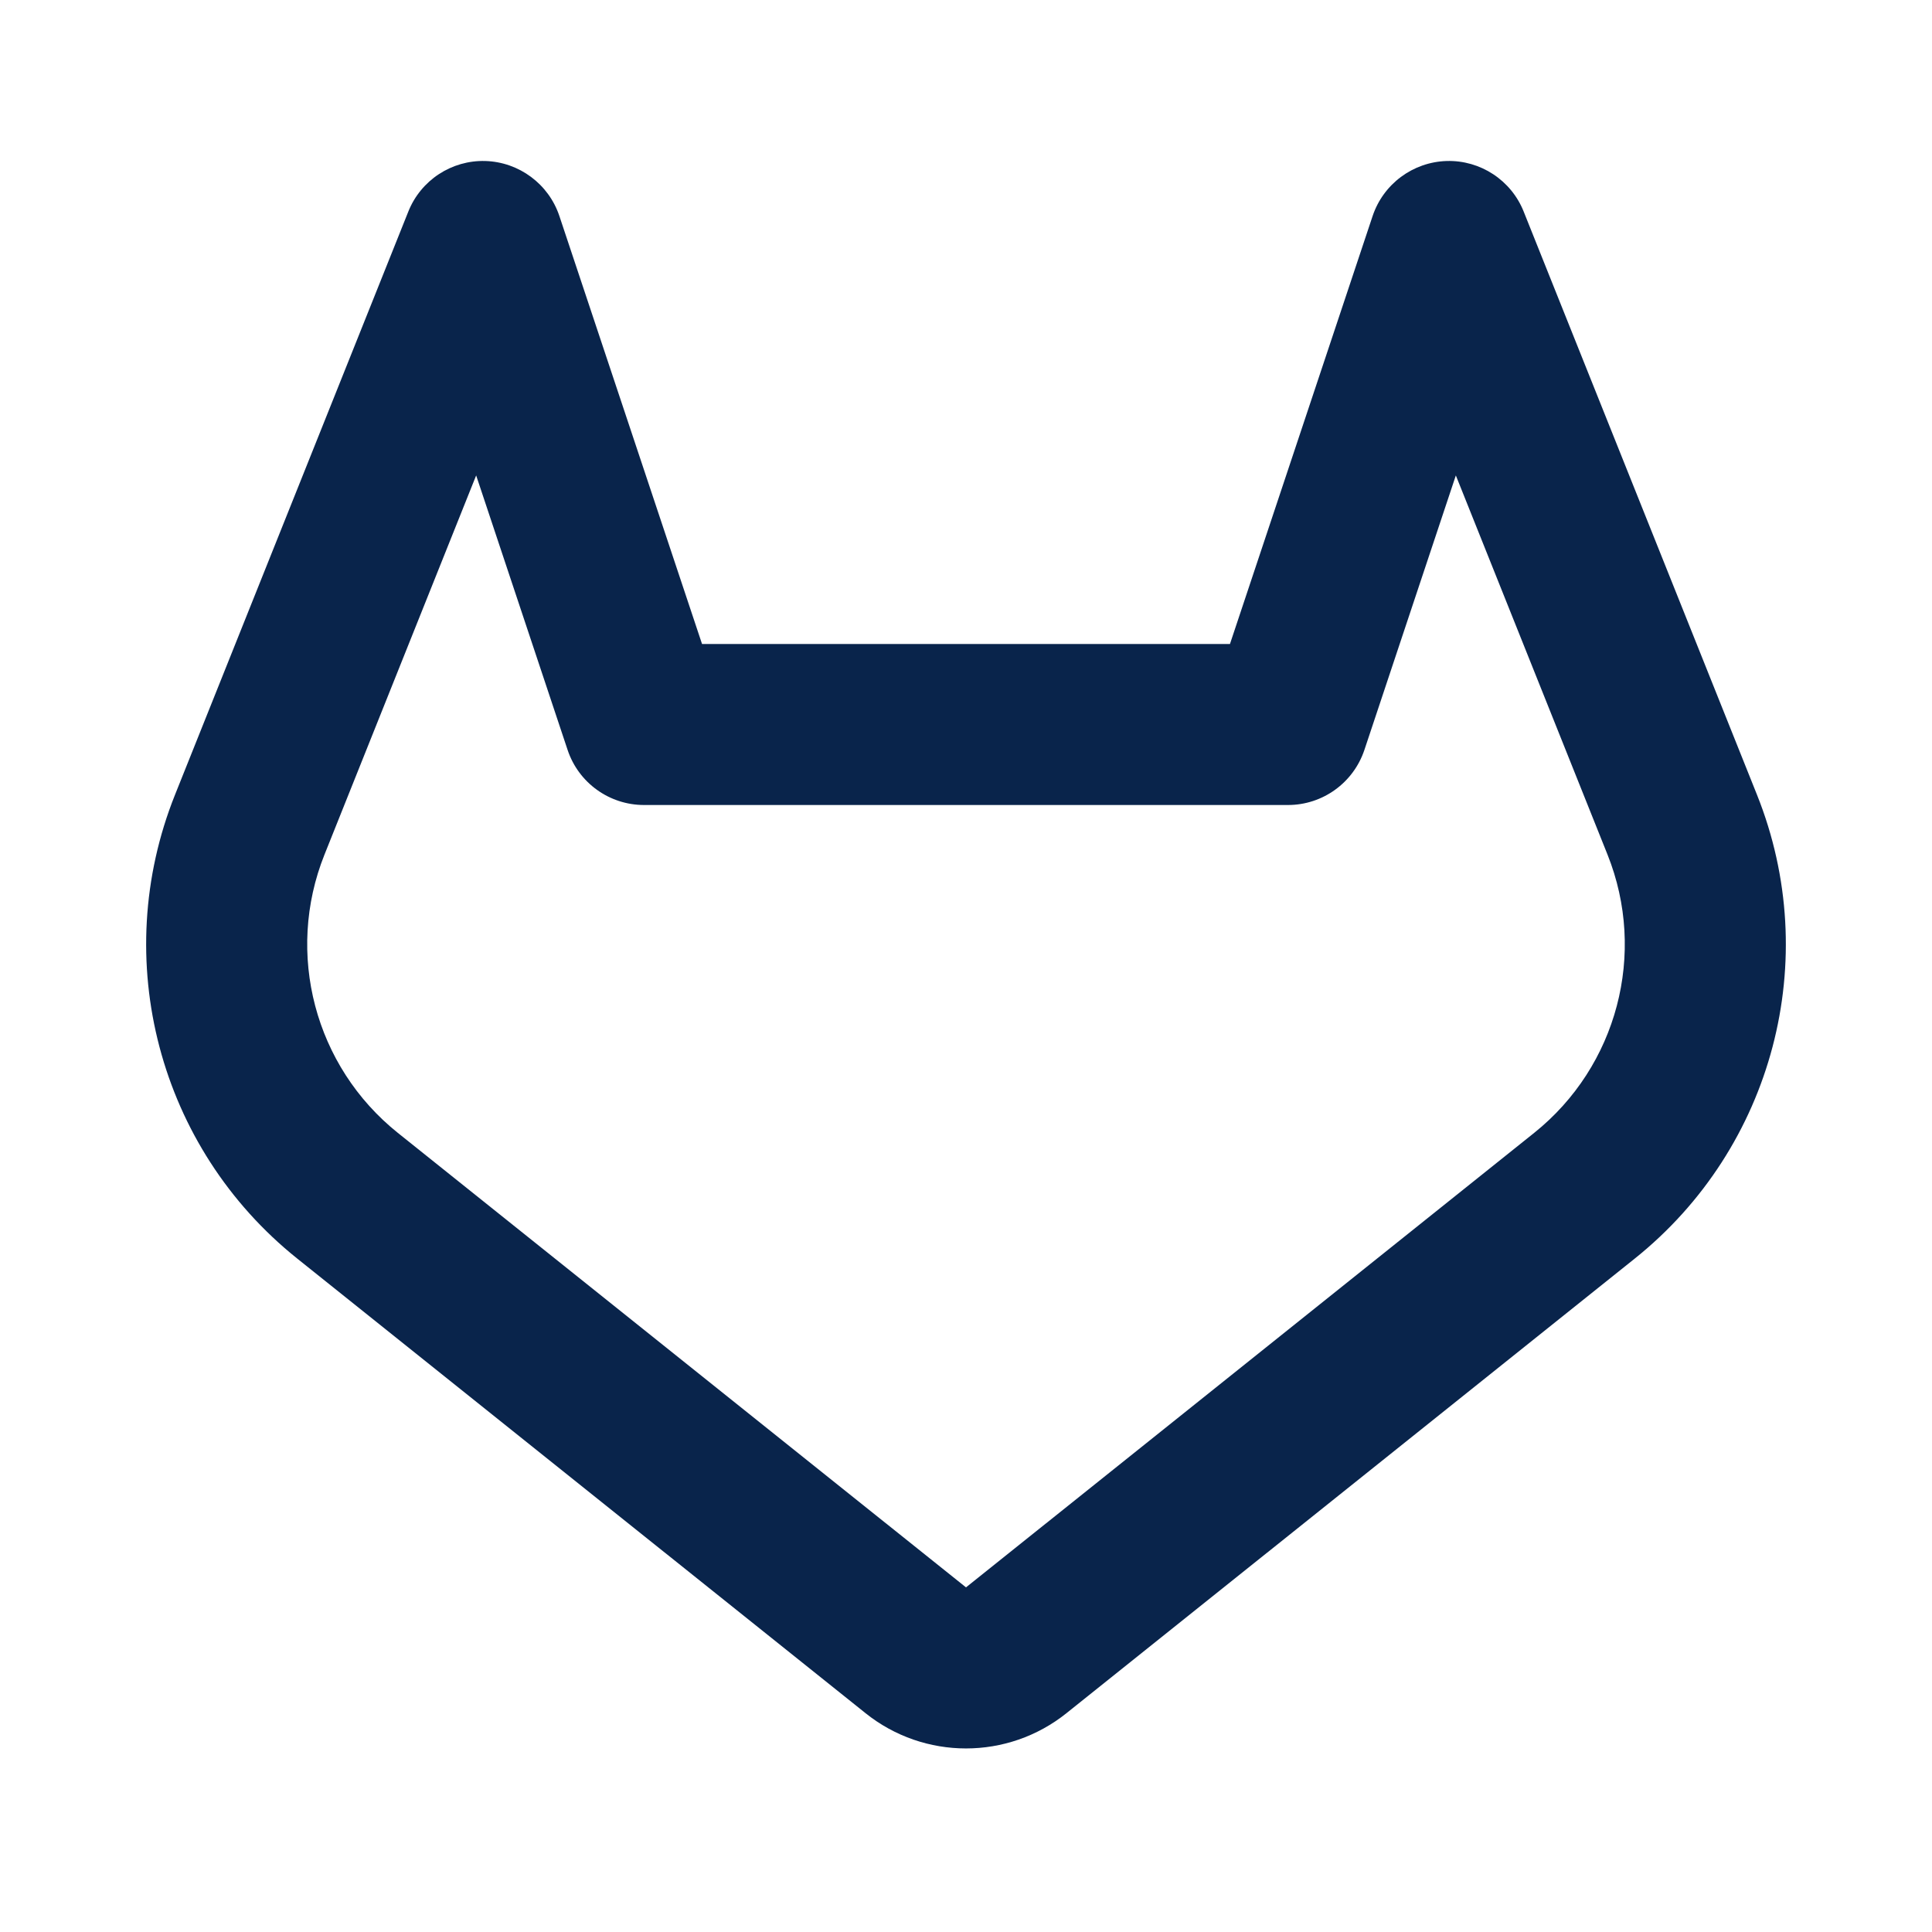 <?xml version="1.0" encoding="UTF-8"?>

<svg width="800px" height="800px" viewBox="0 0 24 24" version="1.1" xmlns="http://www.w3.org/2000/svg" xmlns:xlink="http://www.w3.org/1999/xlink">
    <title>git_lab_line</title>
    <g id="页面-1" stroke="none" stroke-width="1" fill="none" fill-rule="evenodd">
        <g id="Logo" transform="translate(-528, -96)">
            <g id="git_lab_line" transform="translate(528, 96)">
                <path d="M24,0 L24,24 L0,24 L0,0 L24,0 Z M12.593,23.258 L12.582,23.26 L12.511,23.295 L12.492,23.299 L12.492,23.299 L12.477,23.295 L12.406,23.26 C12.396,23.256 12.387,23.259 12.382,23.265 L12.378,23.276 L12.361,23.703 L12.366,23.723 L12.377,23.736 L12.48,23.81 L12.495,23.814 L12.495,23.814 L12.507,23.81 L12.611,23.736 L12.623,23.72 L12.623,23.72 L12.627,23.703 L12.61,23.276 C12.608,23.266 12.601,23.259 12.593,23.258 L12.593,23.258 Z M12.858,23.145 L12.845,23.147 L12.66,23.24 L12.65,23.25 L12.65,23.25 L12.647,23.261 L12.665,23.691 L12.67,23.703 L12.67,23.703 L12.678,23.71 L12.879,23.803 C12.891,23.807 12.902,23.803 12.908,23.795 L12.912,23.781 L12.878,23.167 C12.875,23.155 12.867,23.147 12.858,23.145 L12.858,23.145 Z M12.143,23.147 C12.133,23.142 12.122,23.145 12.116,23.153 L12.11,23.167 L12.076,23.781 C12.075,23.793 12.083,23.802 12.093,23.805 L12.108,23.803 L12.309,23.71 L12.319,23.702 L12.319,23.702 L12.323,23.691 L12.34,23.261 L12.337,23.249 L12.337,23.249 L12.328,23.24 L12.143,23.147 Z" id="MingCute" fill-rule="nonzero">
</path>
                <path d="M6.029,2 C6.449,2.013 6.816,2.286 6.949,2.684 L8.721,8 L15.279,8 L17.051,2.684 C17.184,2.286 17.551,2.013 17.971,2 C18.39,1.988 18.773,2.239 18.928,2.629 L21.826,9.873 C22.645,11.919 22.028,14.258 20.307,15.635 L13.249,21.281 C12.519,21.866 11.481,21.866 10.751,21.281 L3.693,15.635 C1.972,14.258 1.355,11.919 2.174,9.873 L5.072,2.629 C5.227,2.239 5.61,1.988 6.029,2 Z M5.915,5.906 L4.031,10.616 C3.54,11.843 3.91,13.247 4.942,14.073 L12,19.719 L19.058,14.073 C20.09,13.247 20.46,11.843 19.969,10.616 L18.085,5.906 L16.949,9.316 C16.812,9.725 16.43,10 16,10 L8,10 C7.57,10 7.187,9.725 7.051,9.316 L5.915,5.906 Z" id="形状" fill="#09244B">
</path>
            </g>
        </g>
    </g>
</svg>